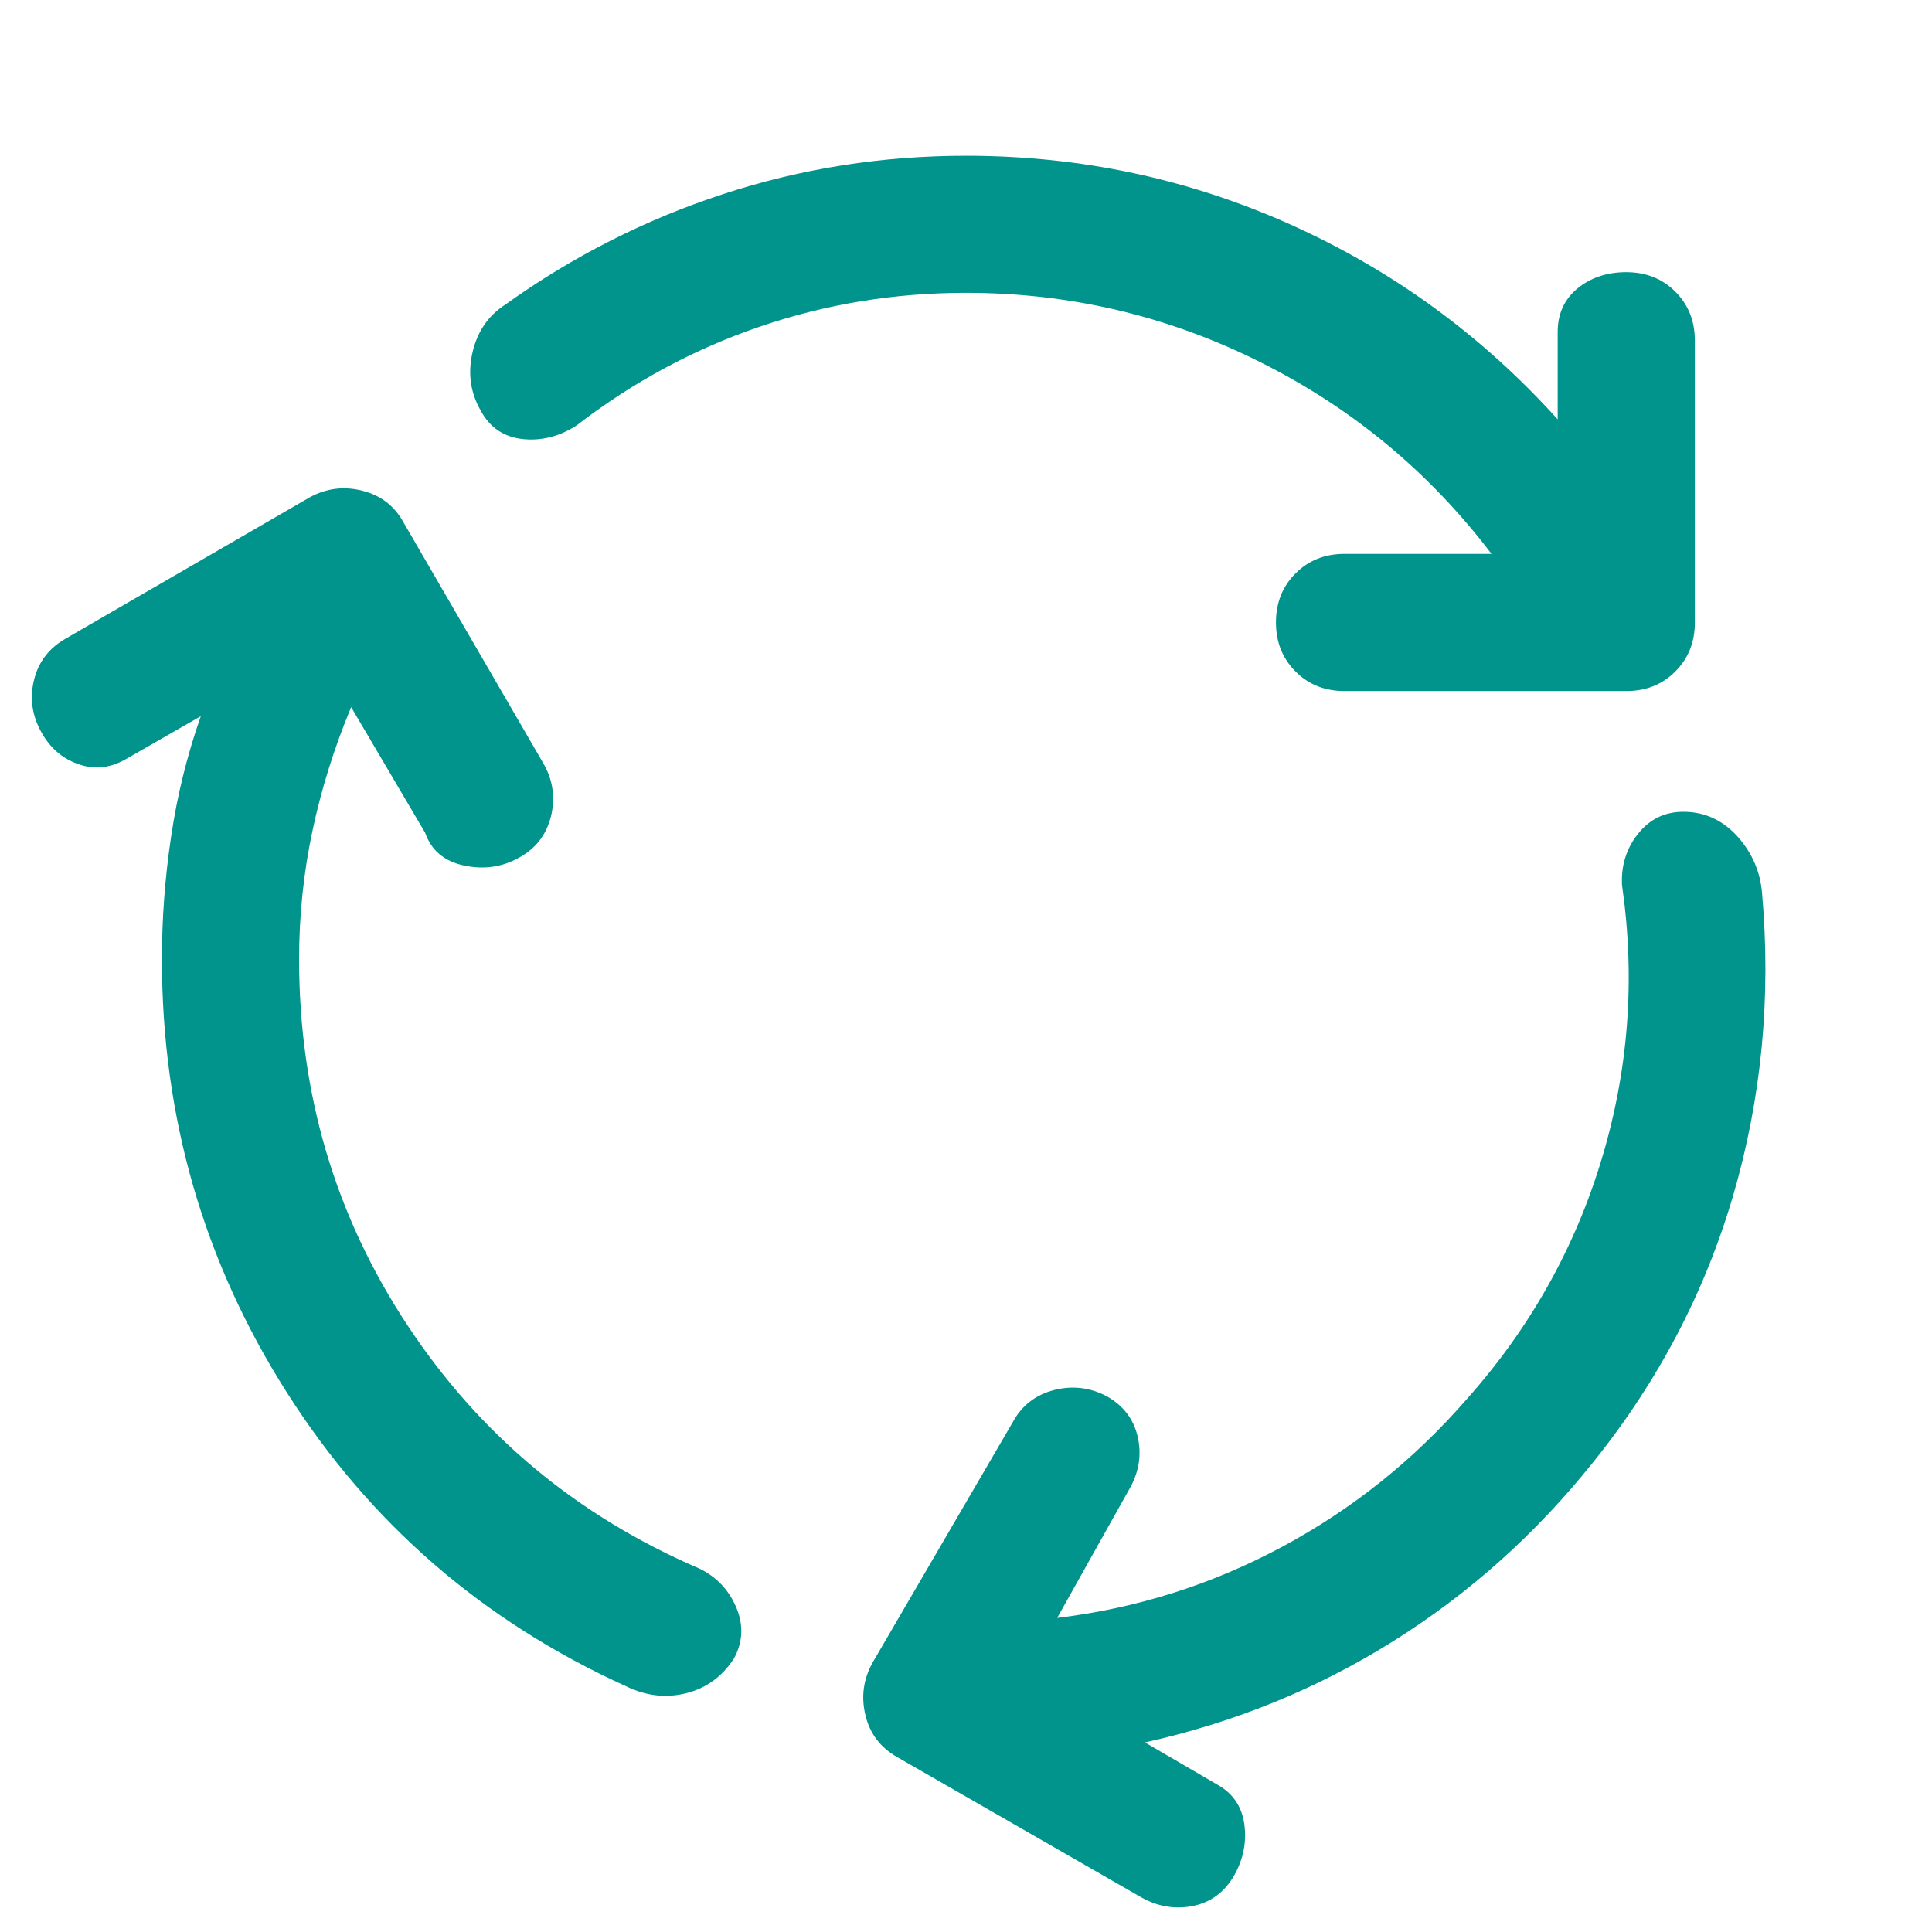 <svg width="16" height="16" viewBox="0 0 16 16" fill="none" xmlns="http://www.w3.org/2000/svg">
<path d="M2.477 7.944C2.477 9.06 2.777 10.072 3.377 10.979C3.977 11.887 4.783 12.557 5.794 12.991C5.938 13.062 6.039 13.171 6.099 13.316C6.159 13.461 6.152 13.601 6.077 13.737C5.98 13.886 5.848 13.981 5.681 14.023C5.514 14.064 5.349 14.045 5.185 13.965C4 13.427 3.063 12.615 2.375 11.531C1.686 10.447 1.341 9.251 1.341 7.944C1.341 7.607 1.366 7.269 1.417 6.929C1.467 6.589 1.549 6.256 1.663 5.931L1.037 6.29C0.909 6.362 0.779 6.375 0.648 6.328C0.516 6.282 0.414 6.194 0.342 6.063C0.265 5.925 0.245 5.781 0.282 5.63C0.319 5.48 0.407 5.366 0.545 5.288L2.566 4.118C2.704 4.043 2.849 4.025 3.001 4.064C3.153 4.102 3.266 4.189 3.341 4.325L4.504 6.329C4.581 6.467 4.6 6.612 4.562 6.764C4.523 6.916 4.435 7.029 4.296 7.104C4.158 7.181 4.007 7.203 3.843 7.168C3.679 7.133 3.572 7.043 3.521 6.897L2.908 5.856C2.769 6.19 2.662 6.531 2.588 6.879C2.514 7.226 2.477 7.581 2.477 7.944ZM8 2.425C7.409 2.425 6.84 2.518 6.293 2.705C5.745 2.892 5.239 3.165 4.773 3.525C4.63 3.616 4.481 3.653 4.326 3.636C4.171 3.618 4.056 3.54 3.982 3.402C3.896 3.253 3.873 3.092 3.913 2.919C3.953 2.746 4.043 2.614 4.184 2.523C4.741 2.124 5.342 1.819 5.99 1.607C6.637 1.395 7.307 1.29 8 1.29C8.943 1.29 9.838 1.479 10.686 1.859C11.534 2.239 12.272 2.777 12.9 3.473V2.75C12.9 2.597 12.956 2.477 13.066 2.387C13.176 2.298 13.31 2.254 13.468 2.254C13.631 2.254 13.767 2.308 13.874 2.415C13.982 2.523 14.036 2.658 14.036 2.821V5.155C14.036 5.318 13.982 5.453 13.874 5.561C13.767 5.669 13.631 5.723 13.468 5.723H11.135C10.972 5.723 10.836 5.669 10.729 5.561C10.621 5.453 10.567 5.318 10.567 5.155C10.567 4.992 10.621 4.856 10.729 4.749C10.836 4.641 10.972 4.587 11.135 4.587H12.352C11.835 3.907 11.194 3.376 10.431 2.996C9.669 2.615 8.858 2.425 8 2.425ZM12.148 11.586C12.67 11 13.042 10.337 13.265 9.597C13.488 8.857 13.544 8.102 13.433 7.332C13.424 7.172 13.467 7.03 13.564 6.907C13.661 6.784 13.786 6.723 13.941 6.723C14.115 6.723 14.264 6.79 14.387 6.925C14.51 7.061 14.579 7.22 14.593 7.402C14.668 8.26 14.589 9.091 14.354 9.898C14.118 10.704 13.732 11.441 13.194 12.109C12.719 12.704 12.166 13.198 11.536 13.593C10.907 13.987 10.222 14.266 9.482 14.43L10.084 14.781C10.211 14.852 10.285 14.962 10.305 15.108C10.325 15.255 10.297 15.395 10.223 15.528C10.145 15.666 10.033 15.751 9.887 15.783C9.741 15.814 9.598 15.793 9.46 15.718L7.431 14.552C7.293 14.474 7.205 14.36 7.168 14.208C7.13 14.056 7.149 13.911 7.224 13.773L8.39 11.773C8.465 11.637 8.579 11.55 8.732 11.511C8.885 11.473 9.031 11.491 9.169 11.565C9.305 11.643 9.389 11.754 9.422 11.899C9.455 12.044 9.434 12.184 9.36 12.319L8.755 13.399C9.415 13.319 10.036 13.123 10.618 12.81C11.201 12.497 11.711 12.089 12.148 11.586Z" fill="#00948C"/>
</svg>
